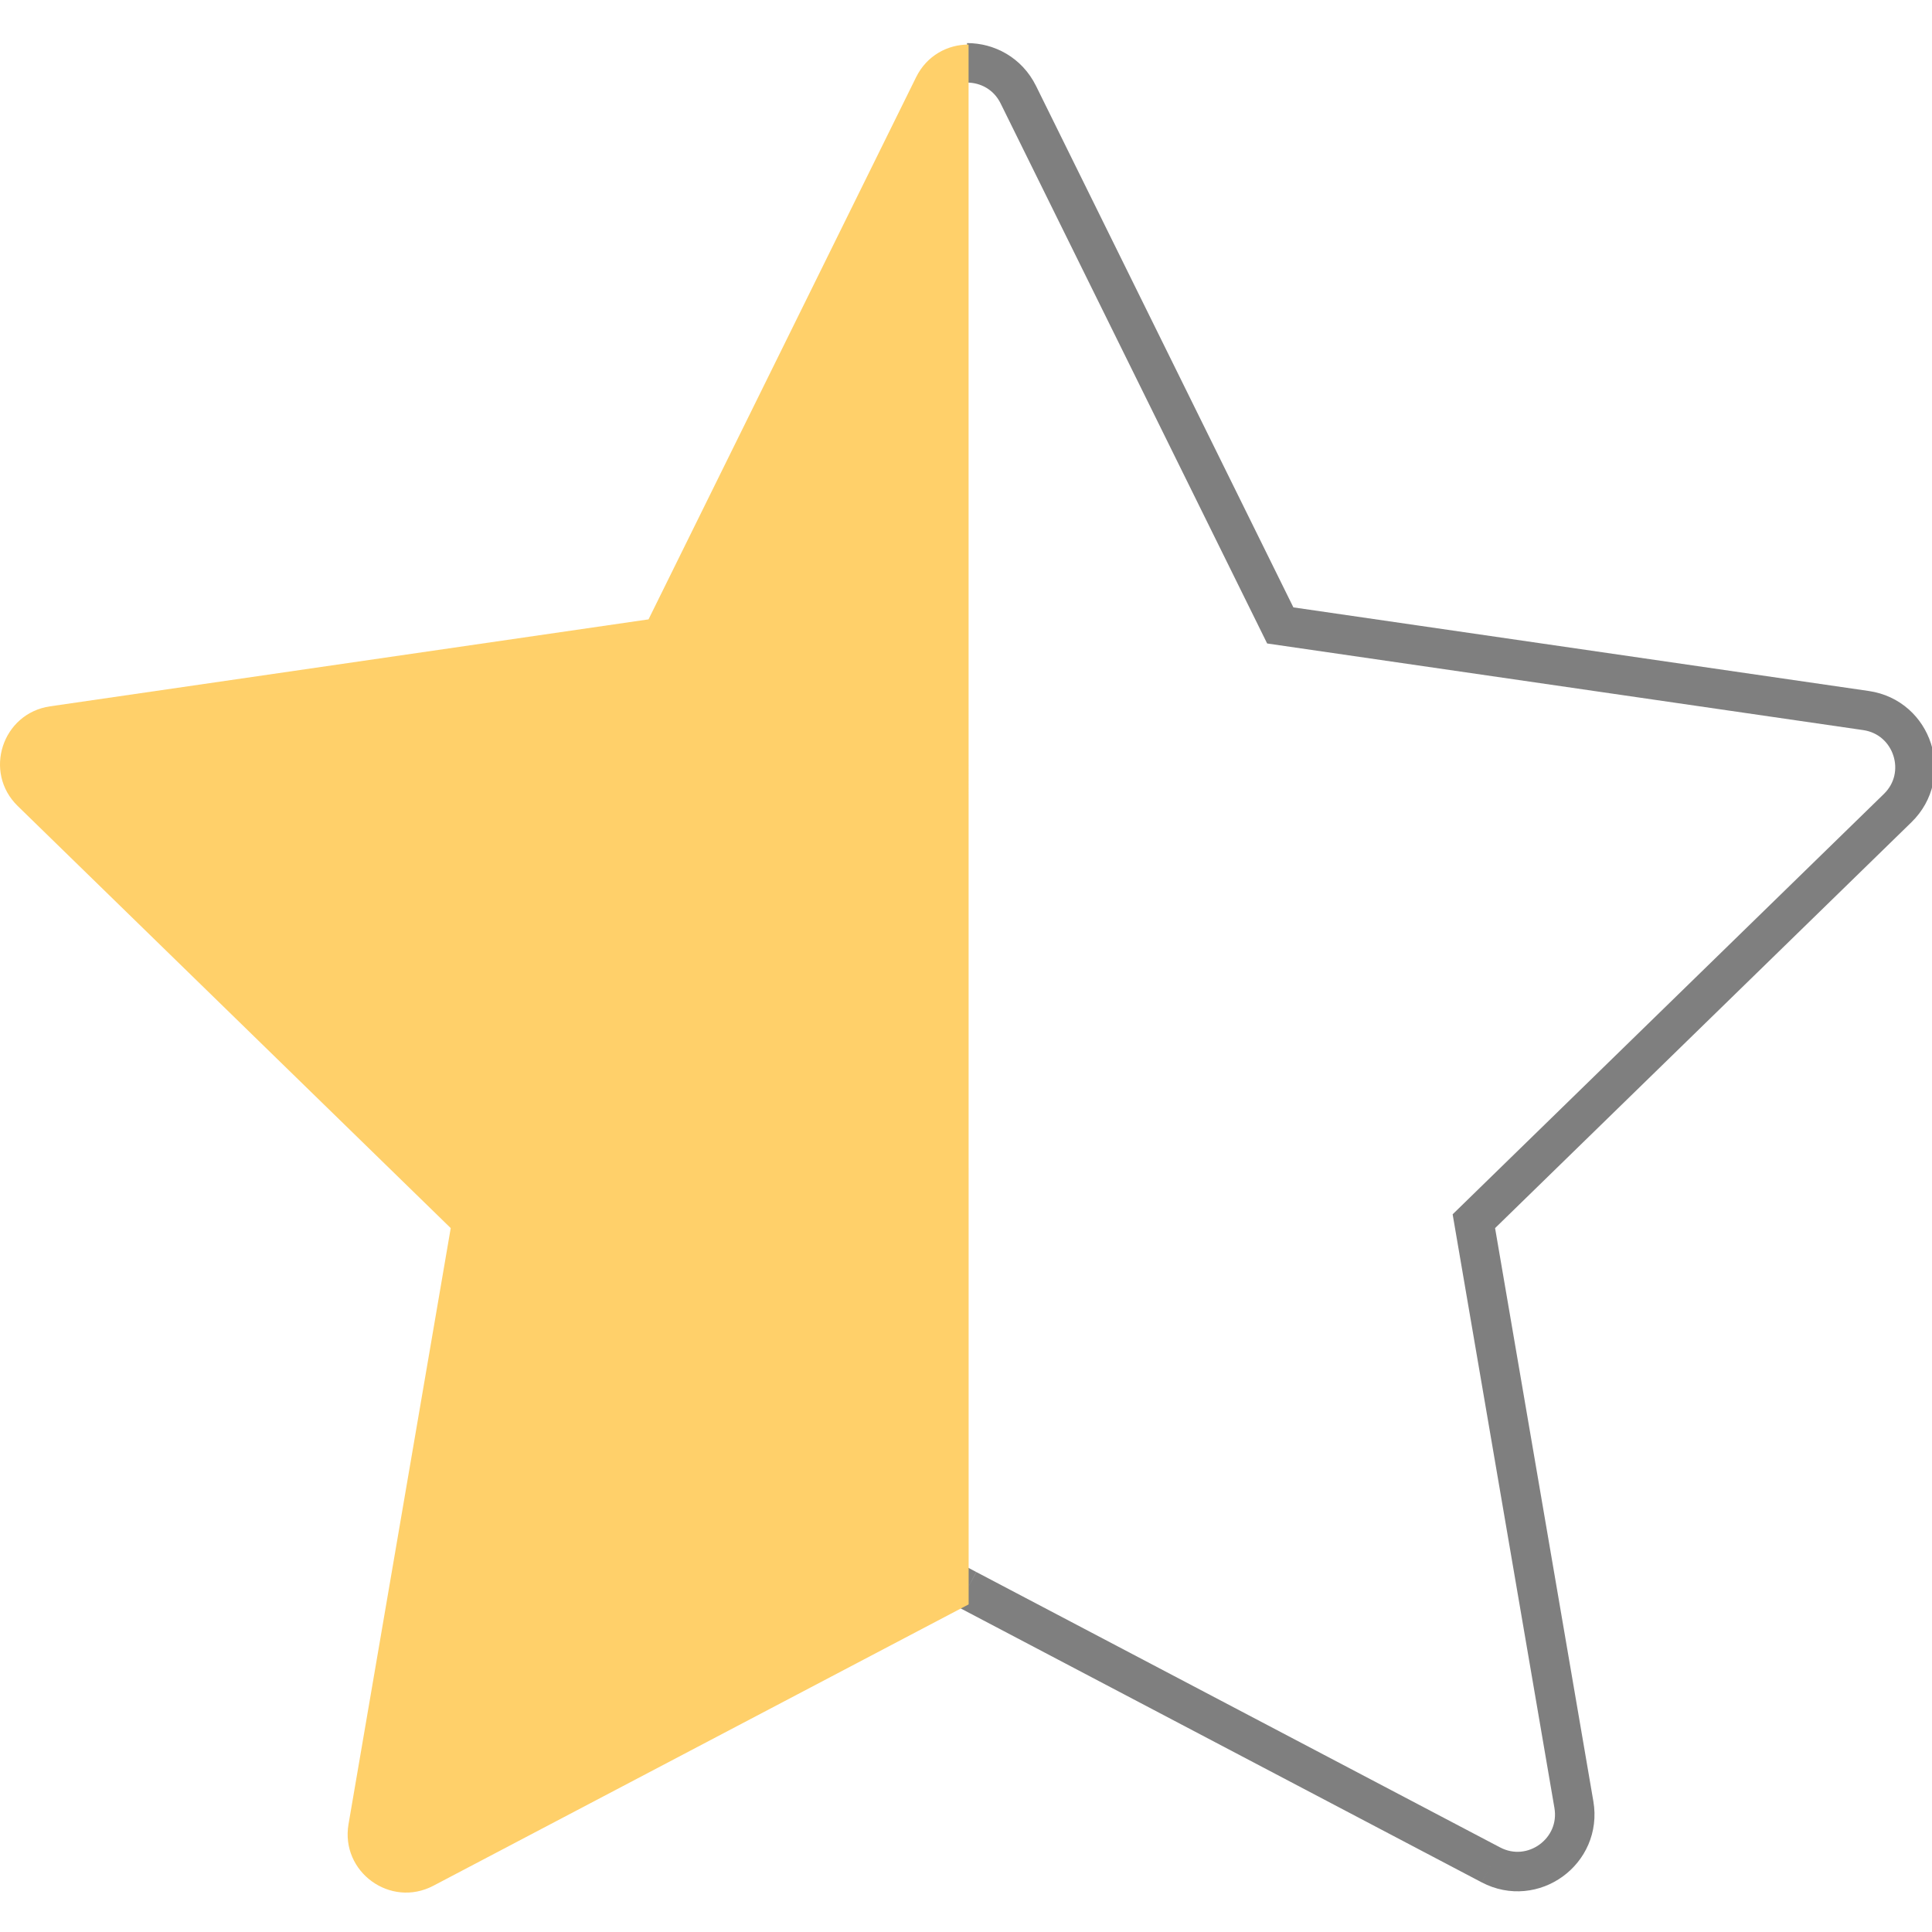 <?xml version="1.0" encoding="UTF-8" standalone="no"?>
<svg
   id="Capa_1"
   enable-background="new 0 0 496.999 496.999"
   height="24"
   viewBox="0 0 23.297 23.297"
   width="24"
   version="1.1"
   xmlns="http://www.w3.org/2000/svg"
   xmlns:svg="http://www.w3.org/2000/svg">
  <defs
     id="defs5457" />
  <g
     id="g5452"
     transform="matrix(0.046,0,0,0.046,0.23,0.232)"
     style="stroke:#ebeced;stroke-width:10.354;stroke-miterlimit:4;stroke-dasharray:none;stroke-opacity:1">
    <path
       id="path5450"
       style="fill:none;stroke:#7f7f7f;stroke-width:10.354;stroke-miterlimit:4;stroke-dasharray:none;stroke-opacity:1"
       d="m 248.52,411.627 c -0.02,-0.01 -4.403,-2.324 -4.403,-2.324 m 4.403,2.324 137.3,72.19 m 0,0 c 11.01,5.78 23.86,-3.56 21.76,-15.81 l -26.22,-152.92 111.09,-108.29 c 8.91,-8.68 3.99,-23.79 -8.31,-25.58 L 330.61,158.907 261.95,19.787 c -2.75,-5.57 -8.1,-8.36 -13.45,-8.36" />
  </g>
  <g
     id="g5452-1"
     transform="matrix(0.047,0,0,0.047,-2.1015e-5,2.2069716e-5)">
    <path
       d="m 248.52,411.627 c -0.02,-0.01 -137.34,72.19 -137.34,72.19 -11.01,5.78 -23.86,-3.56 -21.76,-15.81 L 115.64,315.087 4.55,206.797 c -8.91,-8.68 -3.99,-23.79 8.31,-25.58 l 153.53,-22.31 68.66,-139.12 c 2.75,-5.57 8.1,-8.36 13.45,-8.36 z"
       fill="#ffd06a"
       id="path5450-7" />
  </g>
</svg>
